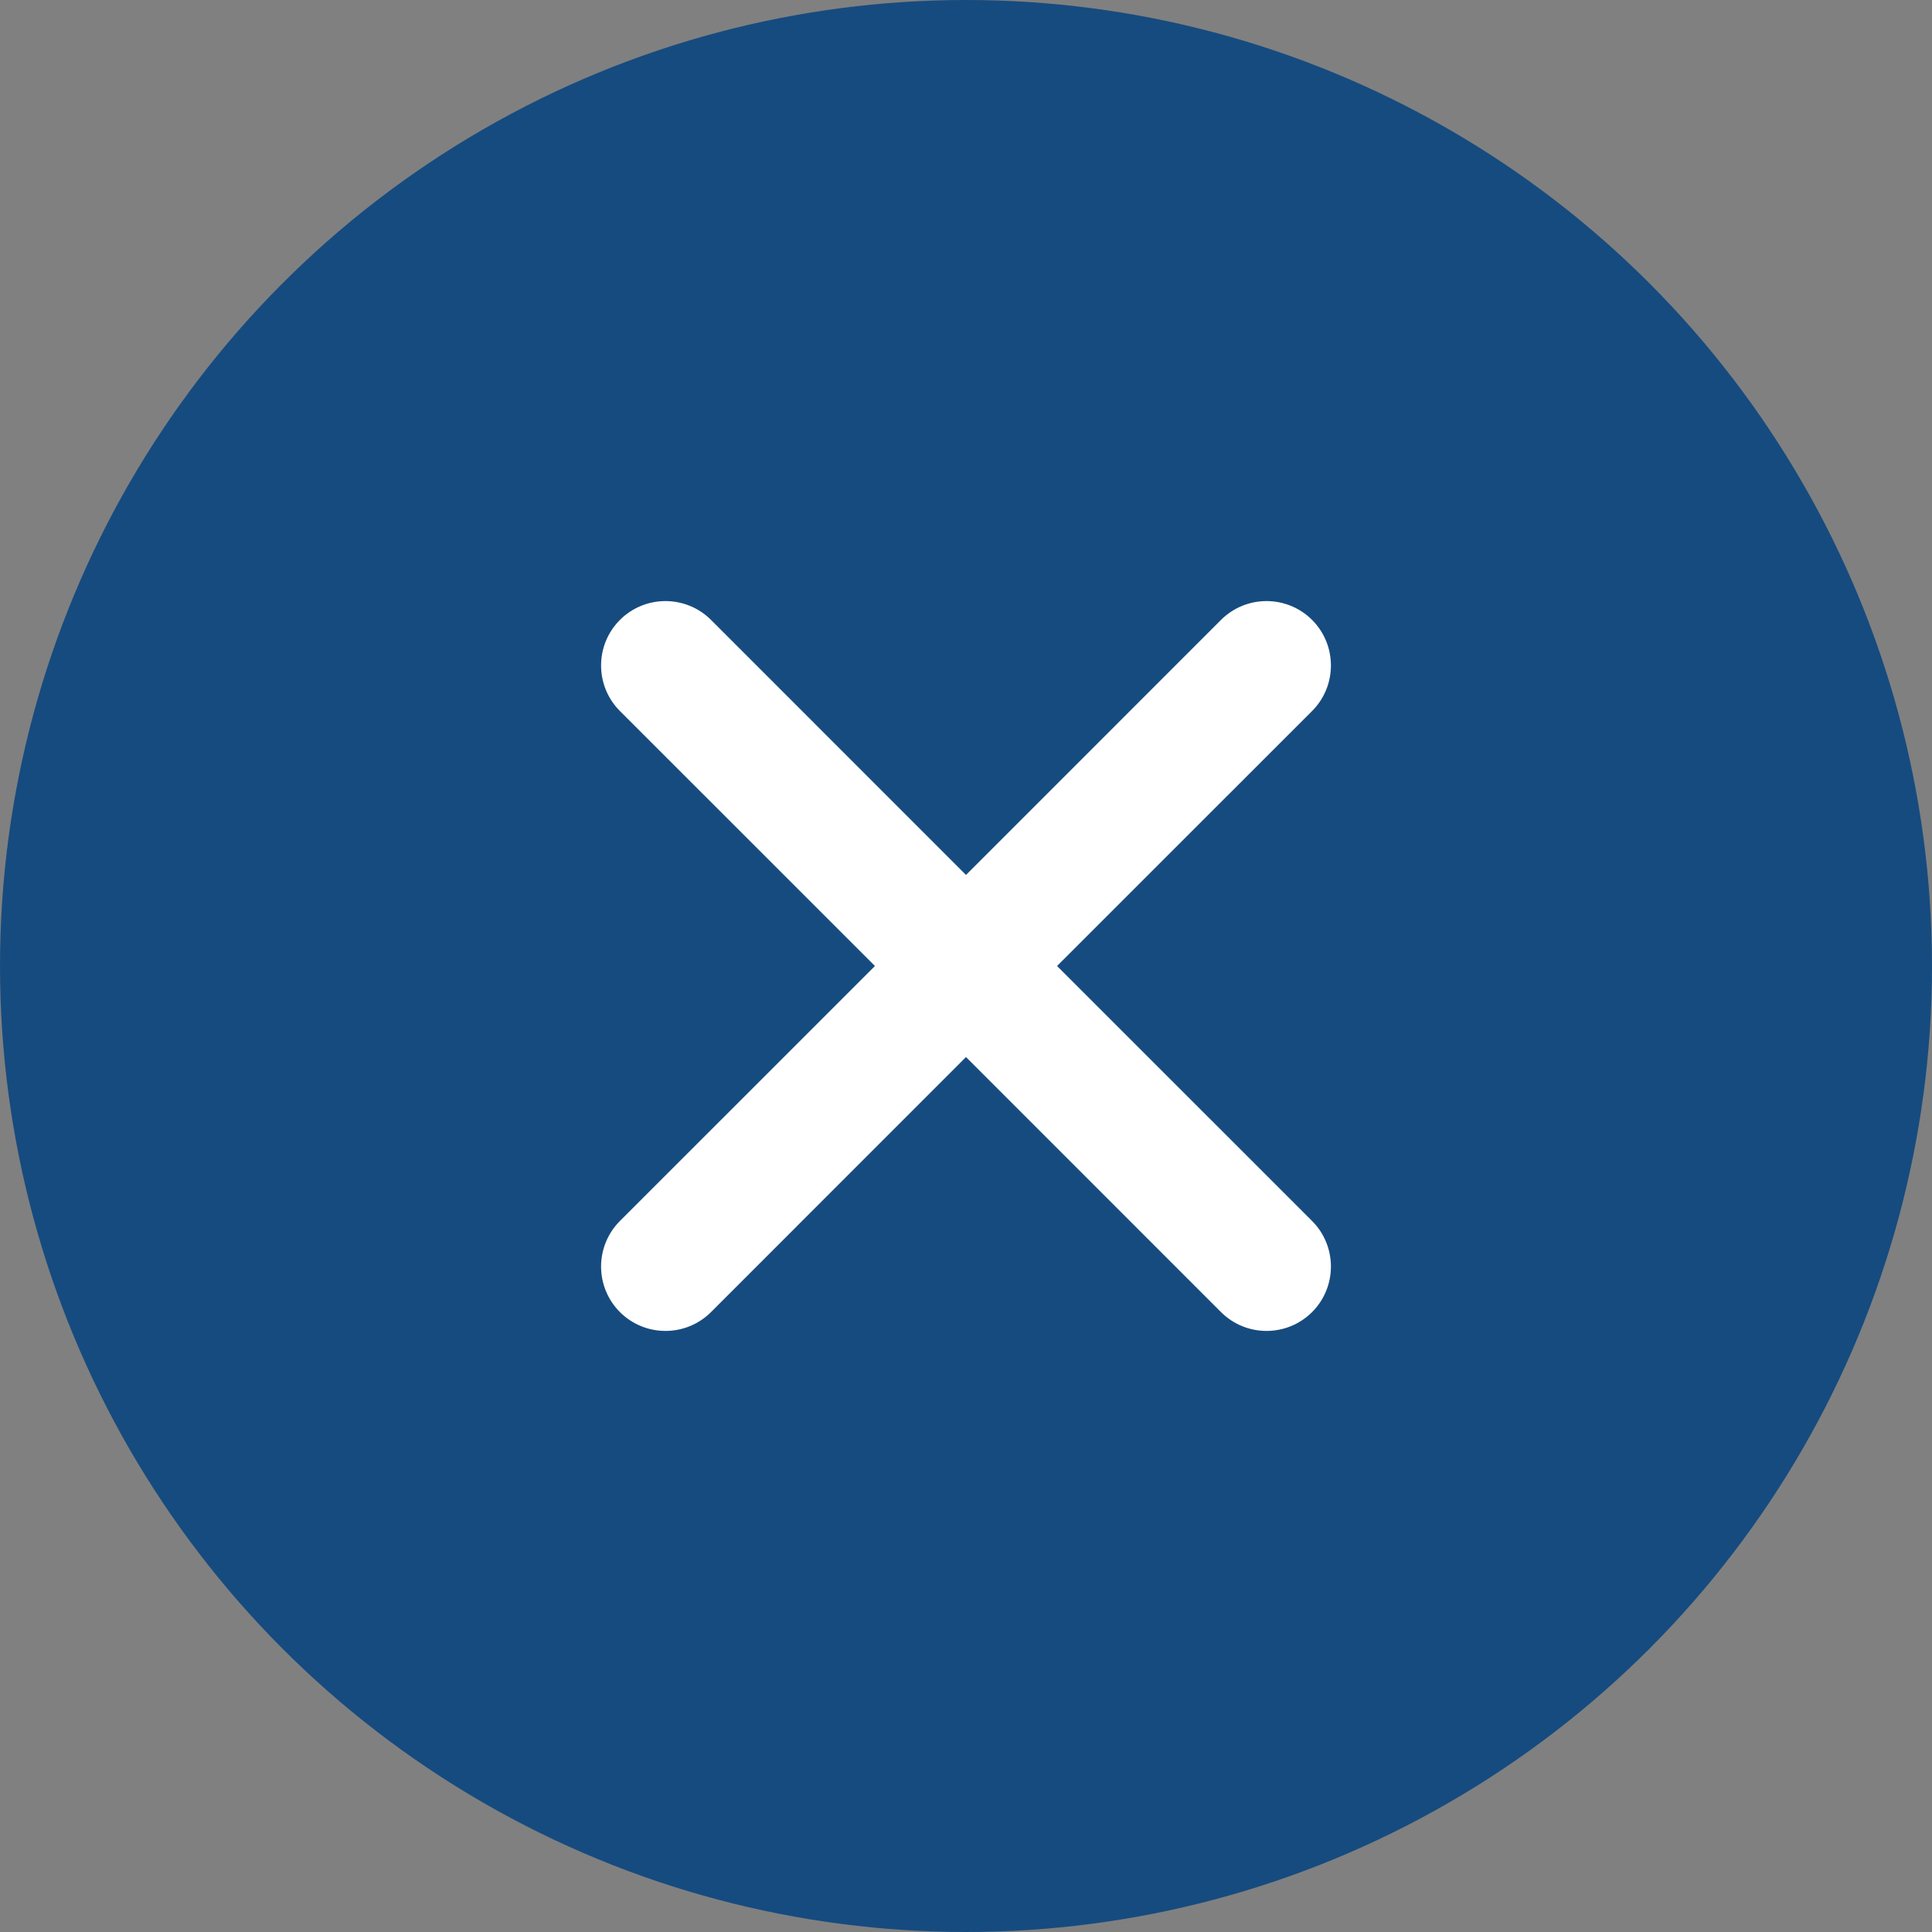 <svg width="45" height="45" viewBox="0 0 45 45" fill="none" xmlns="http://www.w3.org/2000/svg">
<rect x="0" y="0" width="45" height="45" fill="#808080" stroke="none"/>
<circle cx="22.5" cy="22.5" r="22.5" fill="#164B7F"/>
<path fill-rule="evenodd" clip-rule="evenodd" d="M14.439 14.439C15.025 13.854 15.975 13.854 16.561 14.439L22.5 20.379L28.439 14.439C29.025 13.854 29.975 13.854 30.561 14.439C31.146 15.025 31.146 15.975 30.561 16.561L24.621 22.5L30.561 28.439C31.146 29.025 31.146 29.975 30.561 30.561C29.975 31.146 29.025 31.146 28.439 30.561L22.5 24.621L16.561 30.561C15.975 31.146 15.025 31.146 14.439 30.561C13.854 29.975 13.854 29.025 14.439 28.439L20.379 22.5L14.439 16.561C13.854 15.975 13.854 15.025 14.439 14.439Z" fill="white"/>
</svg>
